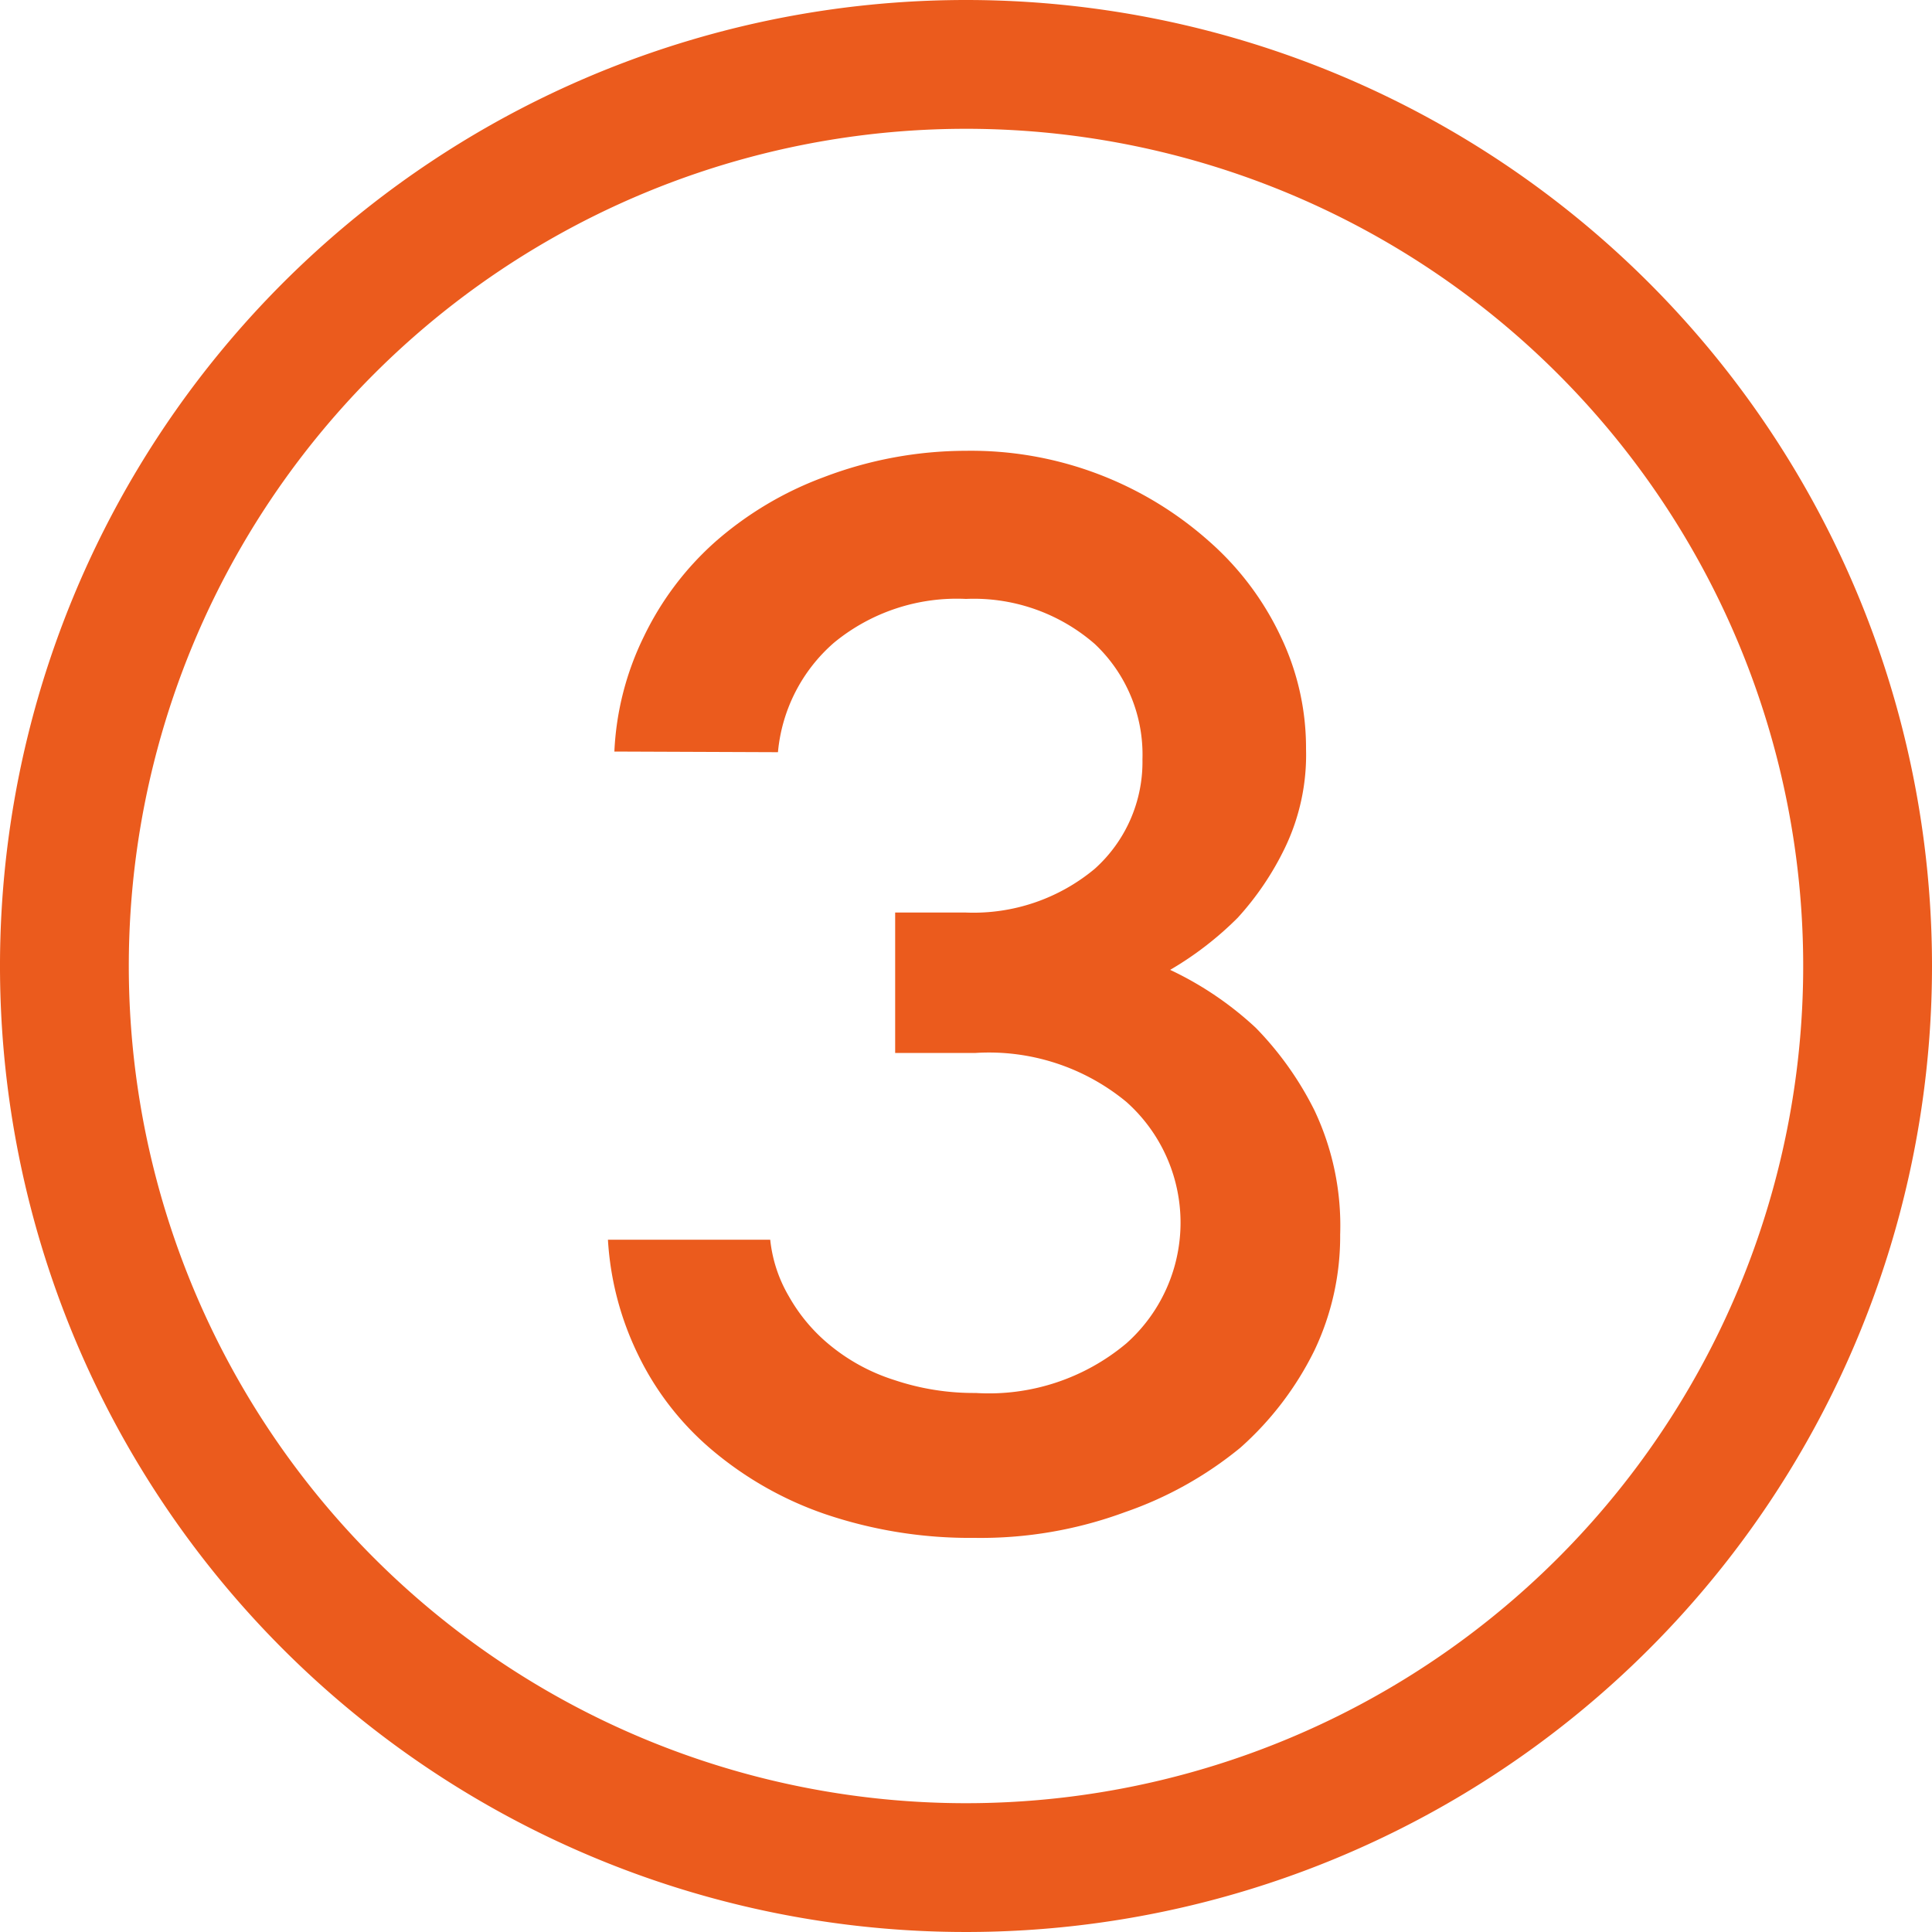 <svg id="Calque_1" data-name="Calque 1" xmlns="http://www.w3.org/2000/svg" viewBox="0 0 30 30"><defs><style>.cls-1{fill:#eb5b1d;}</style></defs><path class="cls-1" d="M15,2A13,13,0,1,1,2,15,13,13,0,0,1,15,2m0-2A15,15,0,1,0,30,15,15,15,0,0,0,15,0Z"/><path class="cls-1" d="M9.54,11.67A4.51,4.51,0,0,1,10,9.88a4.68,4.68,0,0,1,1.11-1.47,5.39,5.39,0,0,1,1.68-1A6.21,6.21,0,0,1,15,7a5.56,5.56,0,0,1,3.78,1.41,4.54,4.54,0,0,1,1.11,1.48,4,4,0,0,1,.39,1.74,3.33,3.33,0,0,1-.33,1.54,4.53,4.53,0,0,1-.73,1.08,5.16,5.16,0,0,1-1.05.81,5.2,5.2,0,0,1,1.33.9,5.07,5.07,0,0,1,.91,1.28,4.18,4.18,0,0,1,.4,1.93,4.12,4.12,0,0,1-.4,1.8,4.93,4.93,0,0,1-1.15,1.51,5.81,5.81,0,0,1-1.79,1,6.46,6.46,0,0,1-2.34.4,7,7,0,0,1-2.32-.37,5.47,5.47,0,0,1-1.76-1,4.49,4.49,0,0,1-1.14-1.47,4.7,4.7,0,0,1-.47-1.79h2.52a2.18,2.18,0,0,0,.29.88,2.67,2.67,0,0,0,.64.76,3,3,0,0,0,1,.54,3.87,3.87,0,0,0,1.26.2,3.32,3.32,0,0,0,2.34-.77,2.51,2.51,0,0,0,0-3.75,3.35,3.35,0,0,0-2.34-.76H13.9V14.17H15a2.94,2.94,0,0,0,2-.68,2.23,2.23,0,0,0,.74-1.7A2.36,2.36,0,0,0,17,10a2.86,2.86,0,0,0-2-.7,3,3,0,0,0-2.05.68,2.56,2.56,0,0,0-.87,1.7Z"/></svg>